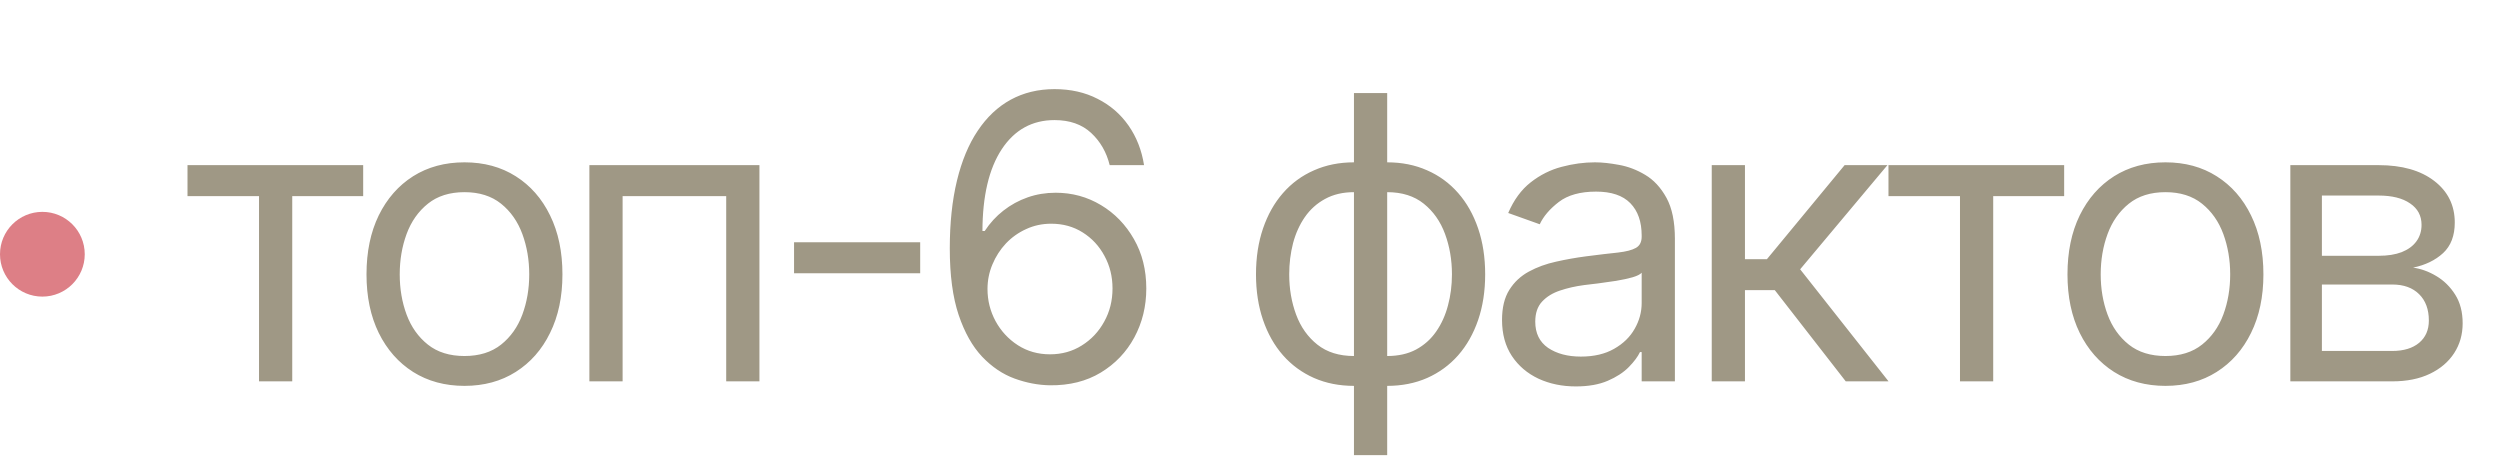 <?xml version="1.0" encoding="UTF-8"?> <svg xmlns="http://www.w3.org/2000/svg" width="118" height="22" viewBox="0 0 118 22" fill="none"><g opacity="0.6"><path opacity="0.8" d="M8.85 9.256V7.795H17.142V9.256H13.794V18H12.226V9.256H8.85ZM21.923 18.213C21.002 18.213 20.194 17.993 19.498 17.555C18.807 17.116 18.267 16.503 17.877 15.714C17.491 14.926 17.299 14.005 17.299 12.95C17.299 11.887 17.491 10.959 17.877 10.166C18.267 9.374 18.807 8.758 19.498 8.319C20.194 7.881 21.002 7.662 21.923 7.662C22.845 7.662 23.651 7.881 24.342 8.319C25.037 8.758 25.578 9.374 25.963 10.166C26.353 10.959 26.547 11.887 26.547 12.95C26.547 14.005 26.353 14.926 25.963 15.714C25.578 16.503 25.037 17.116 24.342 17.555C23.651 17.993 22.845 18.213 21.923 18.213ZM21.923 16.804C22.623 16.804 23.199 16.625 23.651 16.266C24.102 15.907 24.437 15.435 24.654 14.851C24.871 14.266 24.98 13.633 24.98 12.95C24.98 12.268 24.871 11.633 24.654 11.043C24.437 10.454 24.102 9.978 23.651 9.615C23.199 9.252 22.623 9.07 21.923 9.07C21.223 9.07 20.648 9.252 20.196 9.615C19.744 9.978 19.409 10.454 19.192 11.043C18.975 11.633 18.867 12.268 18.867 12.95C18.867 13.633 18.975 14.266 19.192 14.851C19.409 15.435 19.744 15.907 20.196 16.266C20.648 16.625 21.223 16.804 21.923 16.804ZM27.819 18V7.795H35.845V18H34.277V9.256H29.387V18H27.819ZM43.433 11.435V12.897H37.479V11.435H43.433ZM49.56 18.186C49.002 18.177 48.444 18.071 47.886 17.867C47.328 17.663 46.819 17.32 46.358 16.837C45.897 16.35 45.527 15.692 45.248 14.864C44.969 14.031 44.83 12.986 44.83 11.728C44.83 10.523 44.943 9.456 45.169 8.525C45.395 7.591 45.722 6.805 46.152 6.167C46.582 5.524 47.1 5.037 47.707 4.705C48.318 4.373 49.007 4.207 49.773 4.207C50.535 4.207 51.213 4.359 51.806 4.665C52.404 4.966 52.891 5.387 53.268 5.928C53.644 6.468 53.888 7.09 53.999 7.795H52.378C52.227 7.183 51.935 6.676 51.501 6.273C51.066 5.87 50.491 5.668 49.773 5.668C48.719 5.668 47.888 6.127 47.282 7.044C46.679 7.961 46.376 9.247 46.371 10.904H46.478C46.726 10.527 47.02 10.206 47.361 9.941C47.707 9.67 48.088 9.462 48.504 9.316C48.92 9.17 49.361 9.097 49.826 9.097C50.606 9.097 51.319 9.292 51.966 9.681C52.612 10.067 53.131 10.601 53.52 11.283C53.91 11.96 54.105 12.738 54.105 13.615C54.105 14.456 53.917 15.227 53.54 15.927C53.164 16.622 52.635 17.176 51.952 17.588C51.275 17.996 50.477 18.195 49.56 18.186ZM49.56 16.724C50.119 16.724 50.619 16.585 51.062 16.306C51.509 16.027 51.862 15.652 52.118 15.183C52.38 14.713 52.511 14.191 52.511 13.615C52.511 13.052 52.384 12.541 52.132 12.08C51.884 11.615 51.54 11.245 51.102 10.97C50.668 10.696 50.172 10.559 49.614 10.559C49.193 10.559 48.801 10.643 48.438 10.811C48.074 10.975 47.755 11.201 47.481 11.489C47.211 11.777 46.998 12.107 46.843 12.479C46.688 12.846 46.61 13.234 46.61 13.641C46.61 14.182 46.737 14.687 46.989 15.156C47.246 15.626 47.596 16.005 48.039 16.292C48.486 16.58 48.993 16.724 49.56 16.724ZM63.907 21.482V4.393H65.475V21.482H63.907ZM63.907 18.213C63.217 18.213 62.587 18.089 62.02 17.84C61.453 17.588 60.966 17.232 60.559 16.771C60.151 16.306 59.837 15.75 59.615 15.103C59.394 14.456 59.283 13.739 59.283 12.95C59.283 12.153 59.394 11.431 59.615 10.784C59.837 10.133 60.151 9.575 60.559 9.11C60.966 8.645 61.453 8.288 62.02 8.04C62.587 7.788 63.217 7.662 63.907 7.662H64.386V18.213H63.907ZM63.907 16.804H64.173V9.07H63.907C63.385 9.07 62.931 9.177 62.545 9.389C62.16 9.597 61.841 9.883 61.589 10.246C61.341 10.605 61.154 11.017 61.031 11.482C60.911 11.947 60.851 12.437 60.851 12.95C60.851 13.633 60.96 14.266 61.177 14.851C61.394 15.435 61.728 15.907 62.18 16.266C62.632 16.625 63.208 16.804 63.907 16.804ZM65.475 18.213H64.997V7.662H65.475C66.166 7.662 66.796 7.788 67.362 8.04C67.929 8.288 68.417 8.645 68.824 9.11C69.232 9.575 69.546 10.133 69.768 10.784C69.989 11.431 70.1 12.153 70.1 12.95C70.1 13.739 69.989 14.456 69.768 15.103C69.546 15.75 69.232 16.306 68.824 16.771C68.417 17.232 67.929 17.588 67.362 17.84C66.796 18.089 66.166 18.213 65.475 18.213ZM65.475 16.804C66.003 16.804 66.457 16.702 66.838 16.498C67.223 16.29 67.54 16.007 67.788 15.648C68.04 15.285 68.226 14.873 68.346 14.412C68.47 13.947 68.532 13.46 68.532 12.95C68.532 12.268 68.423 11.633 68.206 11.043C67.989 10.454 67.655 9.978 67.203 9.615C66.751 9.252 66.175 9.07 65.475 9.07H65.21V16.804H65.475ZM74.377 18.239C73.731 18.239 73.144 18.117 72.617 17.874C72.09 17.626 71.671 17.269 71.361 16.804C71.051 16.334 70.896 15.768 70.896 15.103C70.896 14.518 71.011 14.044 71.241 13.681C71.472 13.314 71.779 13.026 72.165 12.818C72.55 12.609 72.975 12.454 73.441 12.352C73.91 12.246 74.382 12.162 74.856 12.1C75.476 12.02 75.979 11.96 76.364 11.921C76.754 11.876 77.037 11.803 77.214 11.701C77.396 11.599 77.487 11.422 77.487 11.17V11.117C77.487 10.461 77.307 9.952 76.949 9.588C76.594 9.225 76.056 9.044 75.334 9.044C74.585 9.044 73.999 9.208 73.573 9.535C73.148 9.863 72.849 10.213 72.676 10.585L71.188 10.053C71.454 9.433 71.808 8.951 72.251 8.605C72.698 8.255 73.186 8.012 73.713 7.874C74.244 7.733 74.767 7.662 75.281 7.662C75.609 7.662 75.985 7.702 76.41 7.781C76.84 7.857 77.254 8.014 77.653 8.253C78.056 8.492 78.39 8.853 78.656 9.336C78.922 9.819 79.055 10.466 79.055 11.276V18H77.487V16.618H77.407C77.301 16.84 77.124 17.076 76.876 17.329C76.627 17.581 76.297 17.796 75.885 17.973C75.474 18.151 74.971 18.239 74.377 18.239ZM74.617 16.831C75.237 16.831 75.759 16.709 76.184 16.465C76.614 16.222 76.938 15.907 77.155 15.522C77.376 15.136 77.487 14.731 77.487 14.306V12.871C77.42 12.95 77.274 13.024 77.048 13.09C76.827 13.152 76.57 13.207 76.278 13.256C75.99 13.3 75.708 13.34 75.434 13.376C75.163 13.407 74.944 13.433 74.776 13.455C74.368 13.508 73.987 13.595 73.633 13.714C73.283 13.83 73 14.005 72.783 14.239C72.57 14.47 72.464 14.784 72.464 15.183C72.464 15.728 72.665 16.14 73.068 16.419C73.476 16.693 73.992 16.831 74.617 16.831ZM80.794 18V7.795H82.362V12.233H83.399L87.066 7.795H89.086L84.967 12.711L89.139 18H87.12L83.771 13.695H82.362V18H80.794ZM89.136 9.256V7.795H97.428V9.256H94.079V18H92.511V9.256H89.136ZM102.209 18.213C101.288 18.213 100.479 17.993 99.784 17.555C99.093 17.116 98.552 16.503 98.163 15.714C97.777 14.926 97.585 14.005 97.585 12.95C97.585 11.887 97.777 10.959 98.163 10.166C98.552 9.374 99.093 8.758 99.784 8.319C100.479 7.881 101.288 7.662 102.209 7.662C103.13 7.662 103.936 7.881 104.627 8.319C105.323 8.758 105.863 9.374 106.249 10.166C106.638 10.959 106.833 11.887 106.833 12.95C106.833 14.005 106.638 14.926 106.249 15.714C105.863 16.503 105.323 17.116 104.627 17.555C103.936 17.993 103.13 18.213 102.209 18.213ZM102.209 16.804C102.909 16.804 103.485 16.625 103.936 16.266C104.388 15.907 104.723 15.435 104.94 14.851C105.157 14.266 105.265 13.633 105.265 12.95C105.265 12.268 105.157 11.633 104.94 11.043C104.723 10.454 104.388 9.978 103.936 9.615C103.485 9.252 102.909 9.07 102.209 9.07C101.509 9.07 100.933 9.252 100.481 9.615C100.03 9.978 99.695 10.454 99.478 11.043C99.261 11.633 99.153 12.268 99.153 12.95C99.153 13.633 99.261 14.266 99.478 14.851C99.695 15.435 100.03 15.907 100.481 16.266C100.933 16.625 101.509 16.804 102.209 16.804ZM108.104 18V7.795H112.277C113.375 7.795 114.248 8.043 114.895 8.539C115.541 9.035 115.865 9.69 115.865 10.505C115.865 11.126 115.681 11.606 115.313 11.947C114.946 12.284 114.474 12.512 113.898 12.632C114.275 12.685 114.64 12.818 114.994 13.03C115.353 13.243 115.65 13.535 115.885 13.907C116.119 14.275 116.237 14.727 116.237 15.263C116.237 15.785 116.104 16.253 115.838 16.665C115.572 17.076 115.191 17.402 114.695 17.641C114.199 17.88 113.606 18 112.915 18H108.104ZM109.593 16.565H112.915C113.455 16.565 113.878 16.436 114.184 16.18C114.489 15.923 114.642 15.573 114.642 15.13C114.642 14.603 114.489 14.188 114.184 13.887C113.878 13.582 113.455 13.429 112.915 13.429H109.593V16.565ZM109.593 12.073H112.277C112.698 12.073 113.059 12.016 113.36 11.901C113.661 11.781 113.891 11.613 114.051 11.396C114.215 11.174 114.297 10.913 114.297 10.612C114.297 10.182 114.117 9.845 113.758 9.602C113.4 9.354 112.906 9.23 112.277 9.23H109.593V12.073Z" fill="#362700"></path><circle cx="2" cy="12" r="2" fill="#C62936"></circle></g></svg> 